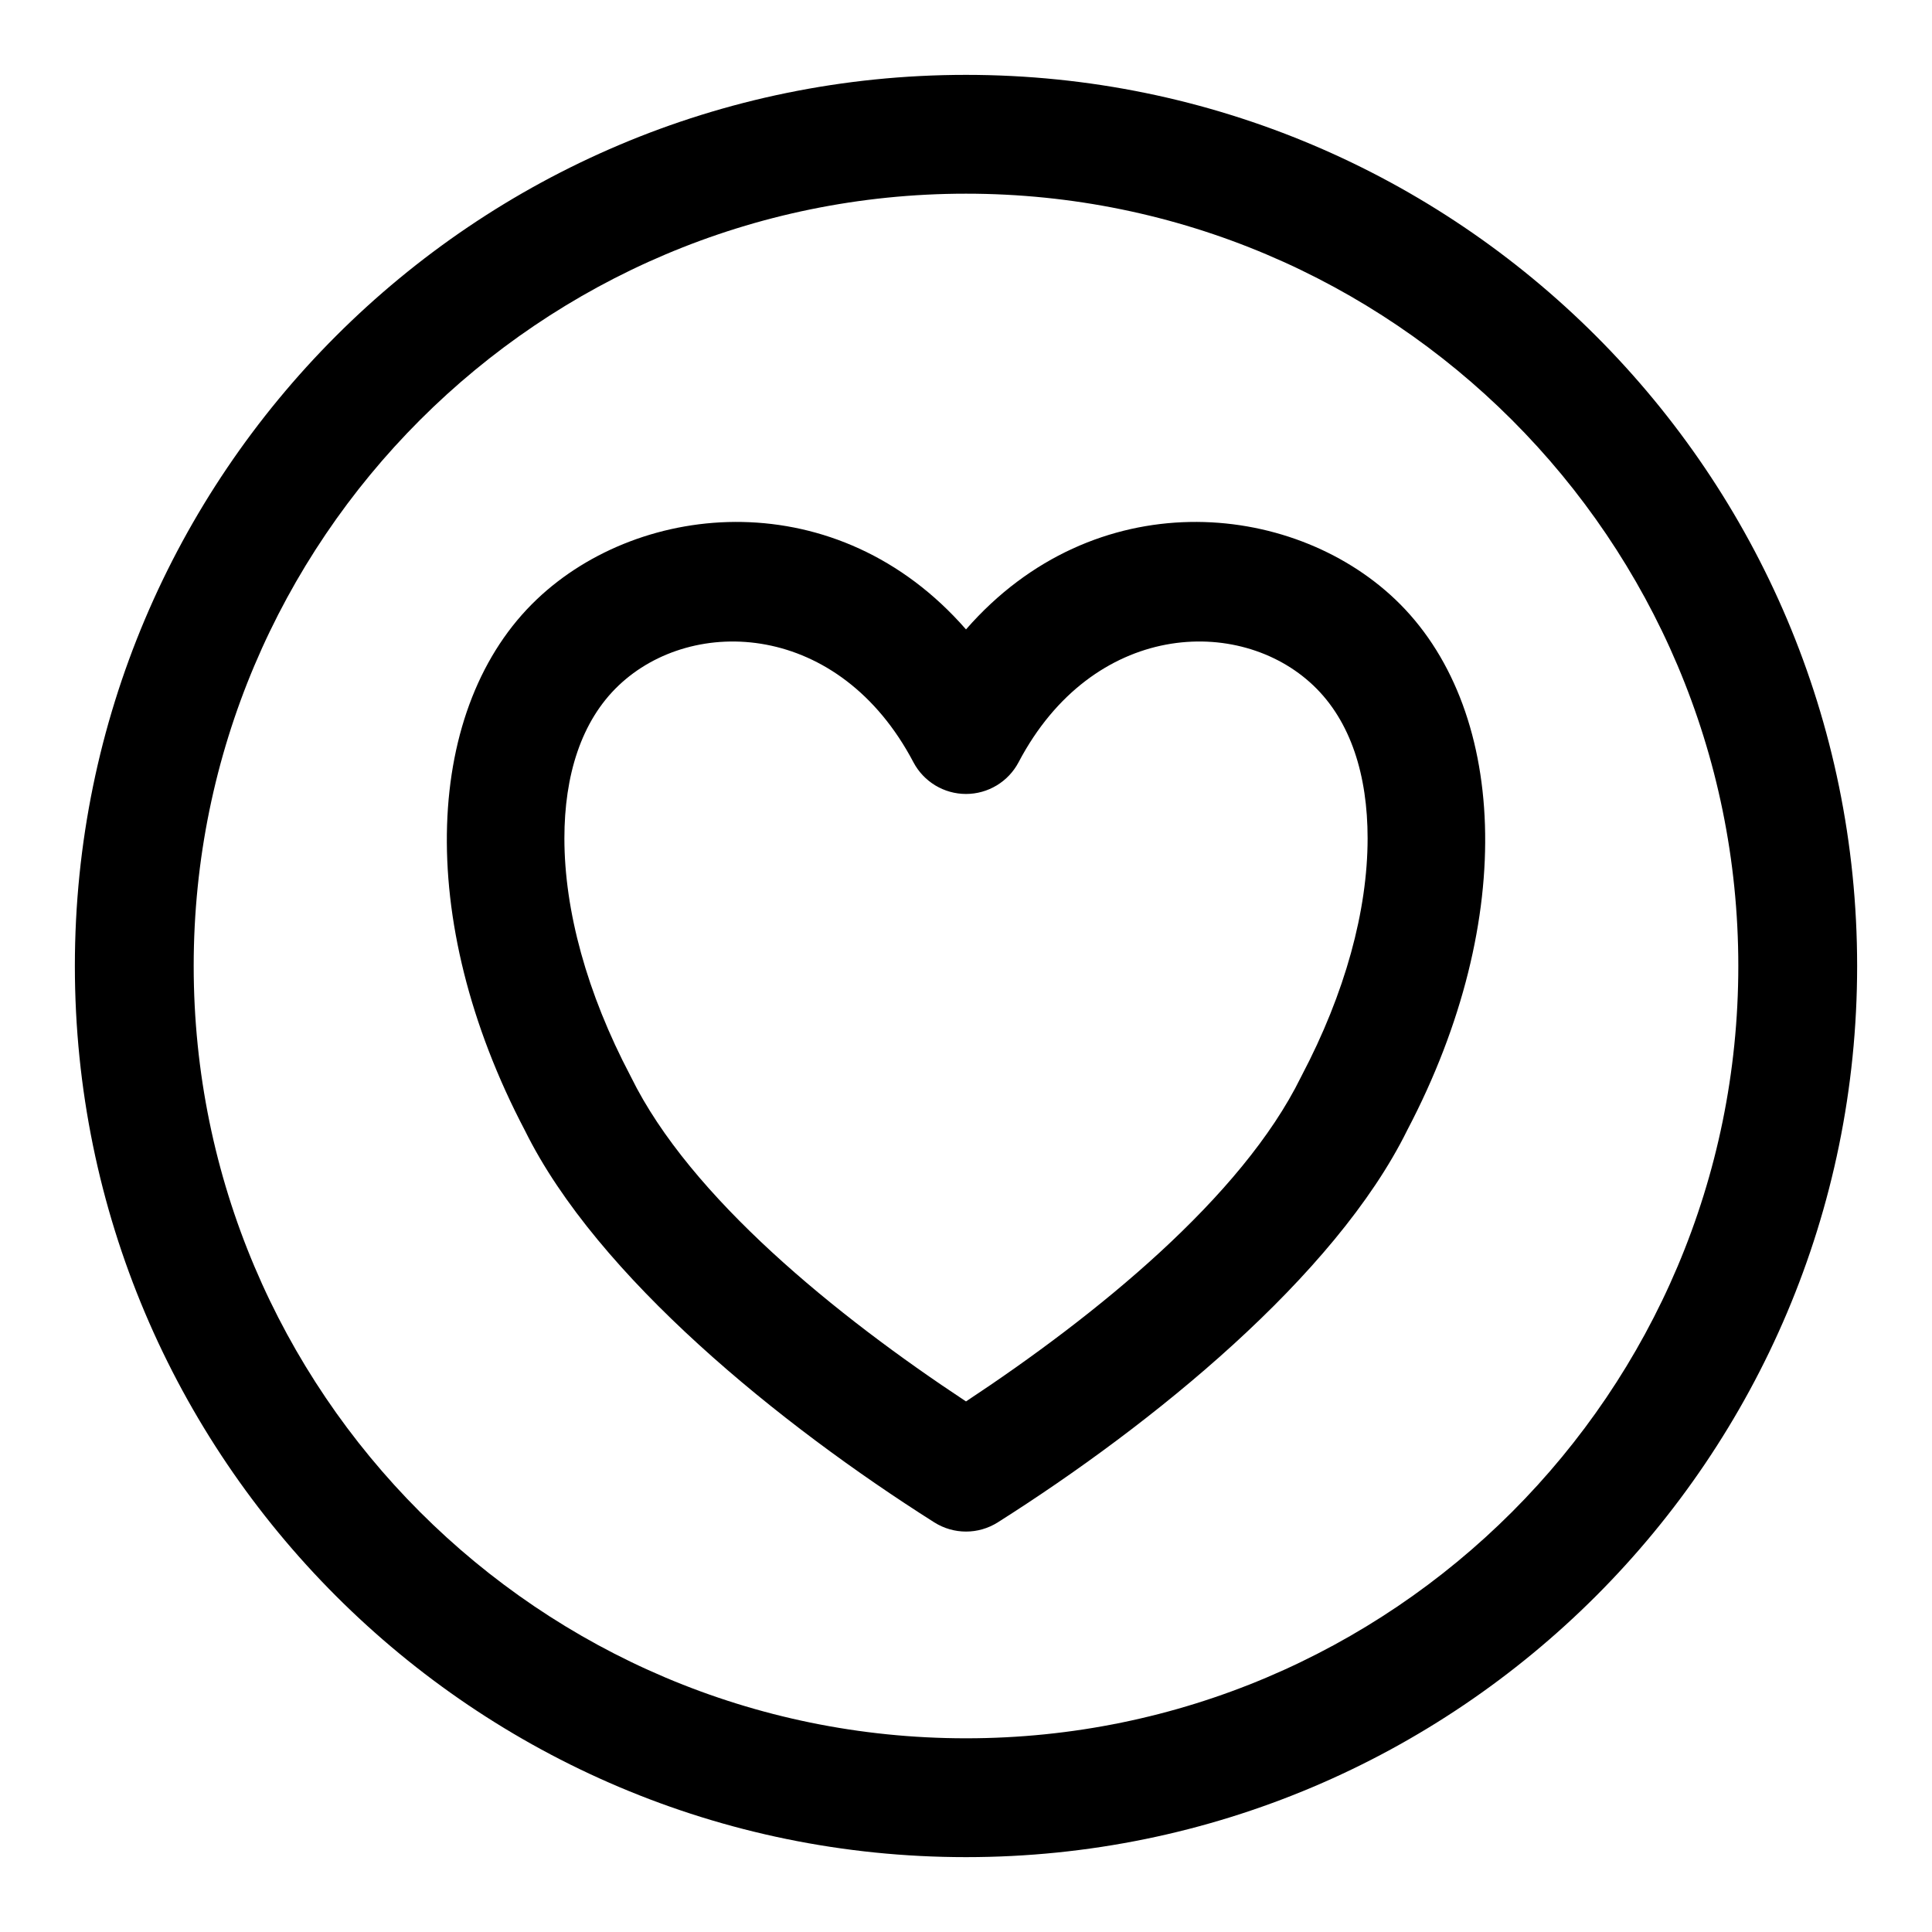 <?xml version="1.0" encoding="UTF-8"?>
<!-- Uploaded to: SVG Repo, www.svgrepo.com, Generator: SVG Repo Mixer Tools -->
<svg fill="#000000" width="800px" height="800px" version="1.1" viewBox="144 144 512 512" xmlns="http://www.w3.org/2000/svg">
 <path d="m400 163.84c-130.34 0-236.16 105.82-236.16 236.16s105.82 236.16 236.16 236.16 236.16-105.82 236.16-236.16-105.82-236.16-236.16-236.16zm0 31.488c112.96 0 204.67 91.711 204.67 204.67 0 112.96-91.711 204.67-204.67 204.67-112.96 0-204.67-91.711-204.67-204.67 0-112.96 91.711-204.67 204.67-204.67zm0 115.47c-34.023-38.98-86.059-34.273-113.72-7.981-29.66 28.168-32.762 84.469-3.148 140.82 19.113 38.699 67.621 77.949 108.45 103.8 5.148 3.258 11.699 3.258 16.848 0 40.855-25.867 89.395-65.148 108.52-103.96 29.535-56.254 26.418-112.49-3.227-140.66-27.664-26.293-79.695-31-113.72 7.981zm-13.934 35.203c2.723 5.164 8.094 8.406 13.934 8.406s11.211-3.242 13.934-8.406c19.633-37.312 58.473-39.016 78.105-20.355 9.98 9.477 14.391 23.914 14.391 40.508 0 19.16-5.953 41.012-17.477 62.914-0.078 0.125-0.141 0.27-0.203 0.395-15.633 31.82-54.348 63.211-88.75 85.93-34.402-22.719-73.117-54.113-88.75-85.93-0.062-0.125-0.125-0.27-0.203-0.395-11.523-21.898-17.477-43.754-17.477-62.914 0-16.594 4.41-31.031 14.391-40.508 19.633-18.656 58.473-16.957 78.105 20.355z" fill-rule="evenodd"/>
</svg>